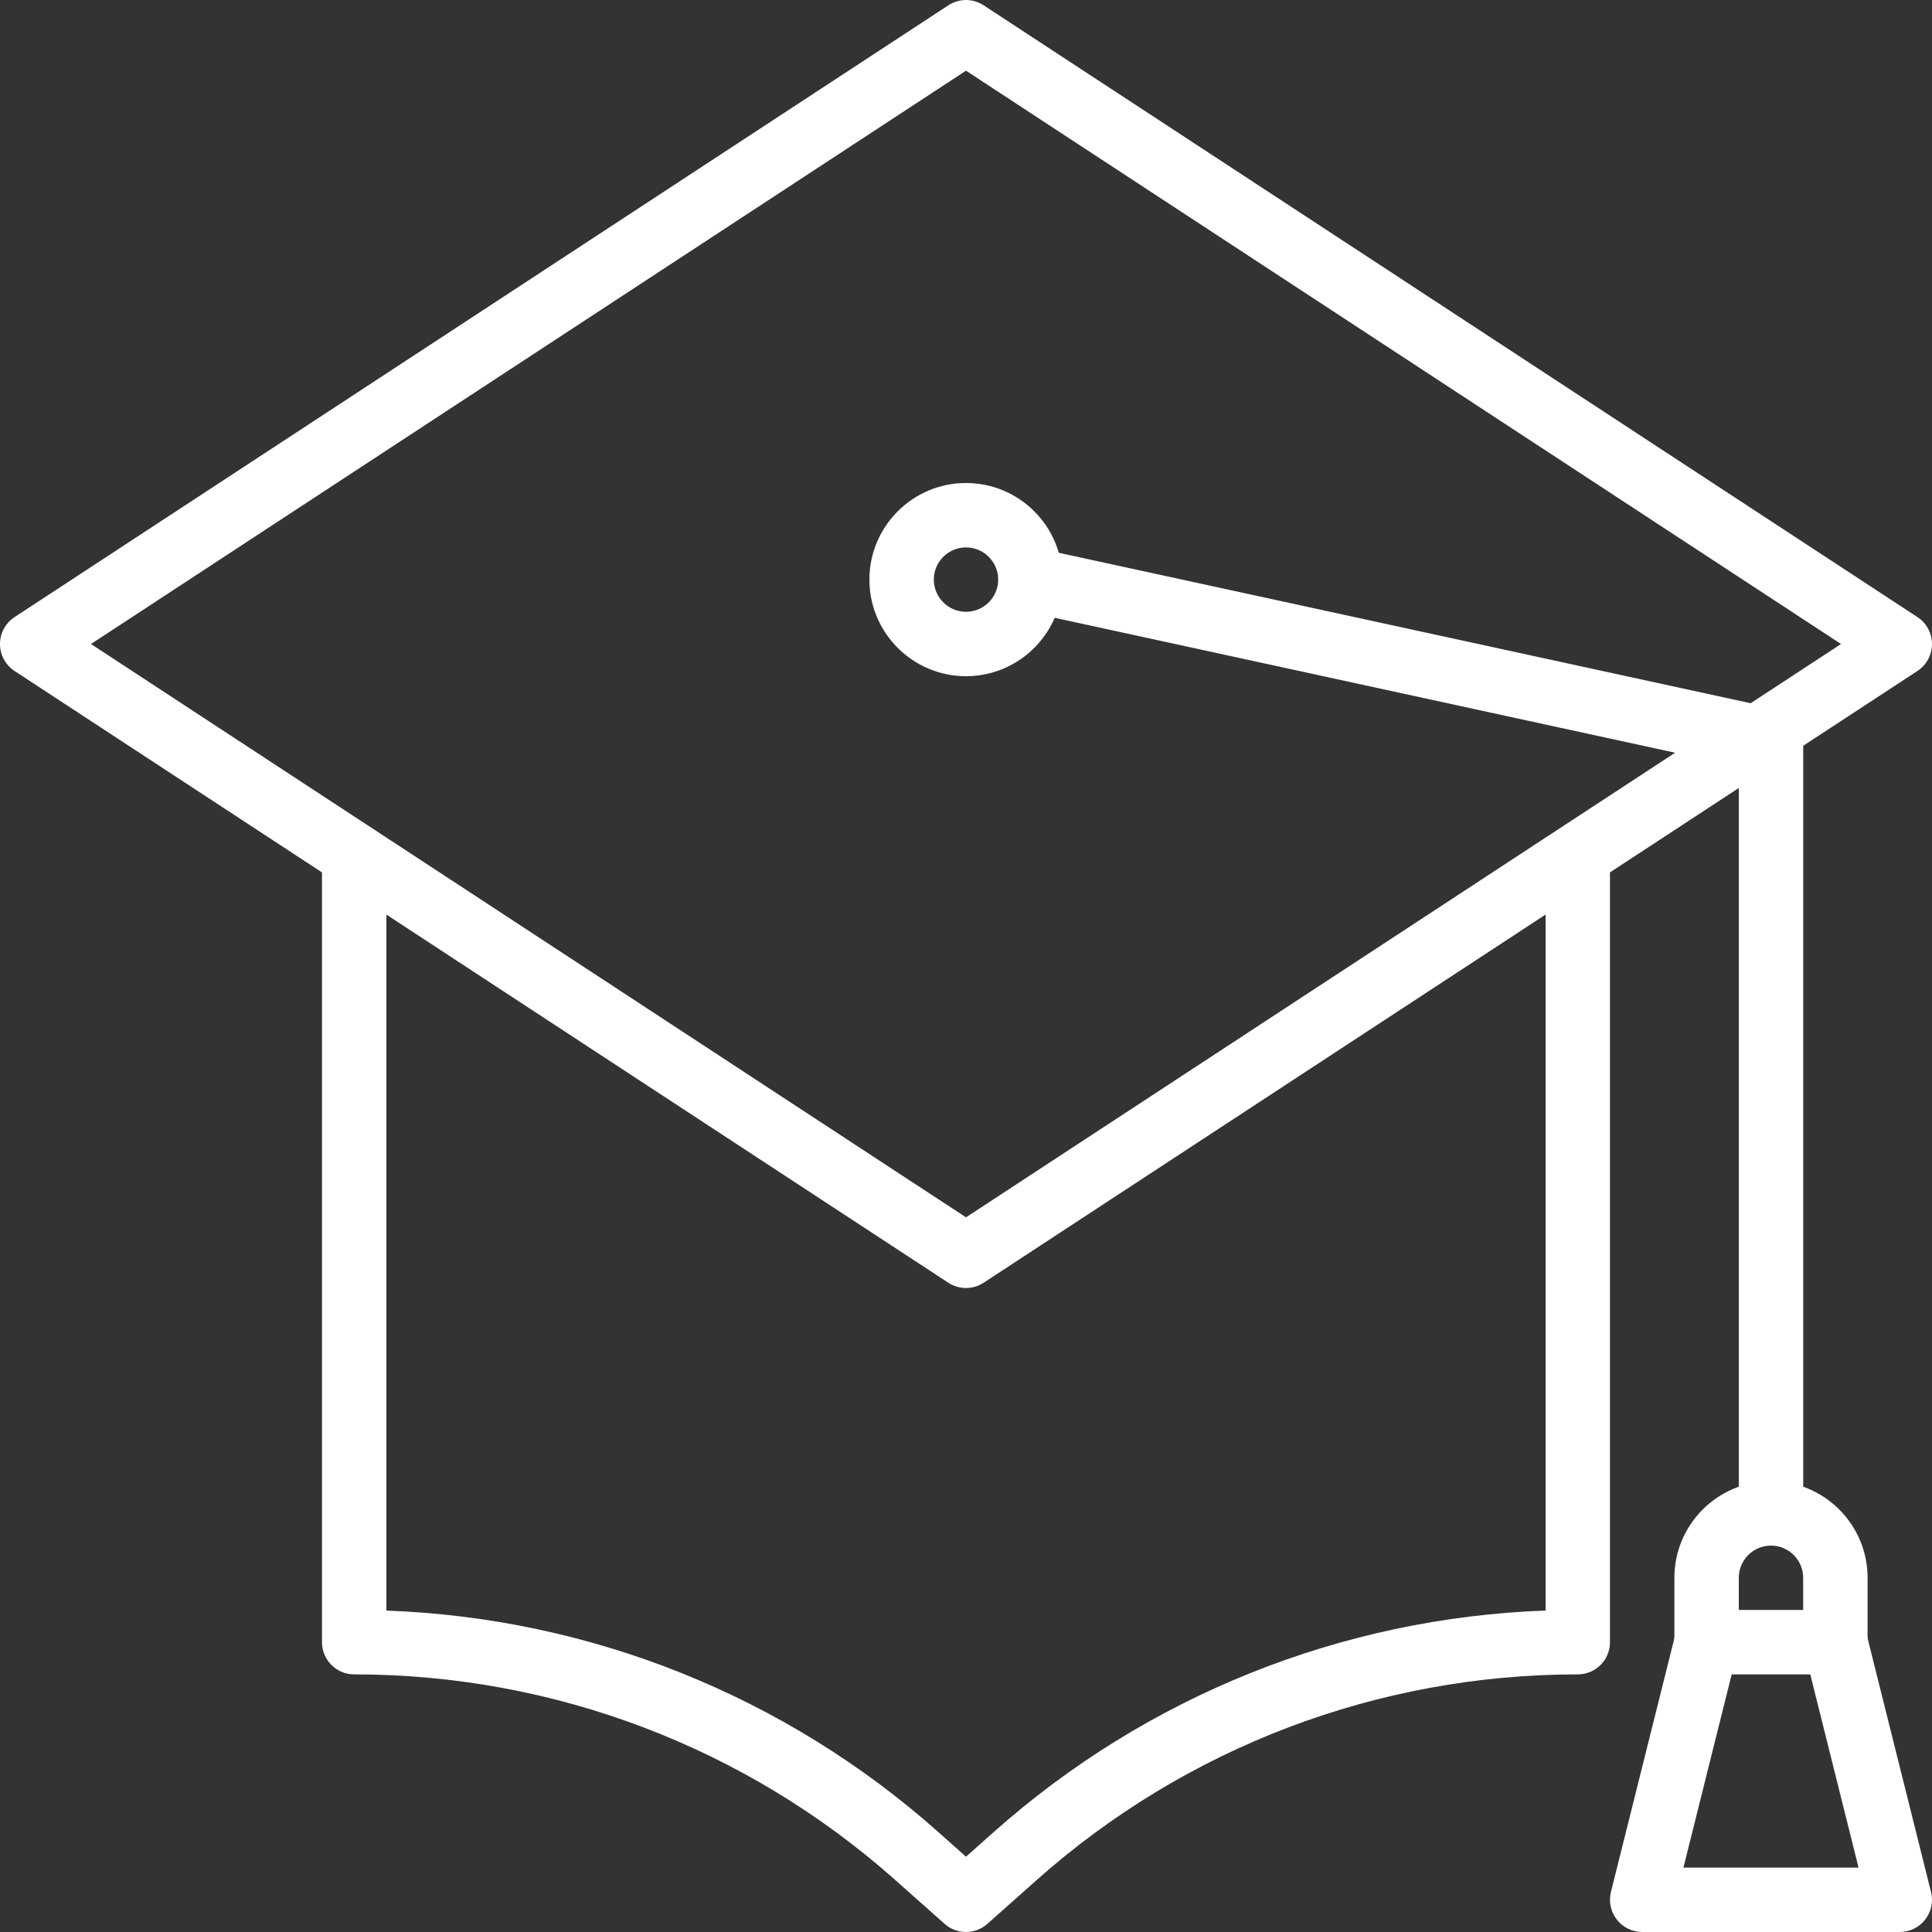 <svg width="44" height="44" viewBox="0 0 44 44" fill="none" xmlns="http://www.w3.org/2000/svg">
<rect x="0" y="0" width="44" height="44" fill="#333333" stroke="none"/>
<path d="M35.2 19.067V36.679C30.556 36.847 26.119 38.622 22.635 41.721L22 42.285L21.366 41.721C17.881 38.622 13.444 36.848 8.8 36.68V19.8H7.333V37.4C7.333 37.595 7.411 37.781 7.548 37.918C7.685 38.056 7.872 38.133 8.067 38.133C8.067 38.133 8.07 38.133 8.072 38.133C12.619 38.133 16.993 39.797 20.39 42.817L21.512 43.814C21.651 43.938 21.826 44 22 44C22.174 44 22.348 43.938 22.487 43.814L23.609 42.817C27.006 39.796 31.381 38.133 35.927 38.133C35.927 38.133 35.931 38.133 35.933 38.133C36.128 38.133 36.314 38.056 36.452 37.918C36.59 37.781 36.666 37.595 36.666 37.4V19.067H35.2Z" fill="white"/>
<path d="M43.669 14.054L22.402 0.121C22.158 -0.04 21.842 -0.039 21.598 0.121L0.331 14.054C0.125 14.189 0 14.419 0 14.667C0 14.915 0.125 15.145 0.331 15.281L21.598 29.214C21.72 29.293 21.86 29.334 22 29.334C22.139 29.334 22.28 29.293 22.402 29.213L43.669 15.28C43.875 15.145 44 14.914 44 14.667C44 14.42 43.875 14.189 43.669 14.054ZM22 27.724L2.072 14.667L22 1.61L41.928 14.667L22 27.724Z" fill="white"/>
<path d="M22 11C20.787 11 19.8 11.987 19.8 13.2C19.8 14.413 20.787 15.4 22 15.4C23.213 15.4 24.2 14.413 24.2 13.2C24.2 11.987 23.213 11 22 11ZM22 13.933C21.596 13.933 21.267 13.604 21.267 13.2C21.267 12.796 21.596 12.467 22 12.467C22.405 12.467 22.733 12.796 22.733 13.2C22.733 13.604 22.405 13.933 22 13.933Z" fill="white"/>
<path d="M40.489 16.15L23.623 12.483L23.31 13.916L39.6 17.458V34.467H41.067V16.867C41.067 16.522 40.826 16.224 40.489 16.15Z" fill="white"/>
<path d="M40.333 33.733C39.12 33.733 38.133 34.72 38.133 35.933V37.4C38.133 37.806 38.461 38.133 38.867 38.133H41.8C42.205 38.133 42.533 37.806 42.533 37.4V35.933C42.533 34.72 41.546 33.733 40.333 33.733ZM41.067 36.666H39.6V35.933C39.6 35.529 39.928 35.2 40.333 35.2C40.738 35.2 41.066 35.529 41.066 35.933V36.666H41.067Z" fill="white"/>
<path d="M43.978 43.089L42.511 37.222L41.089 37.577L42.327 42.533H38.339L39.577 37.577L38.155 37.222L36.688 43.089C36.633 43.308 36.683 43.54 36.822 43.718C36.961 43.896 37.174 44 37.4 44H43.267C43.492 44 43.706 43.896 43.844 43.718C43.984 43.54 44.033 43.308 43.978 43.089Z" fill="white"/>
</svg>
